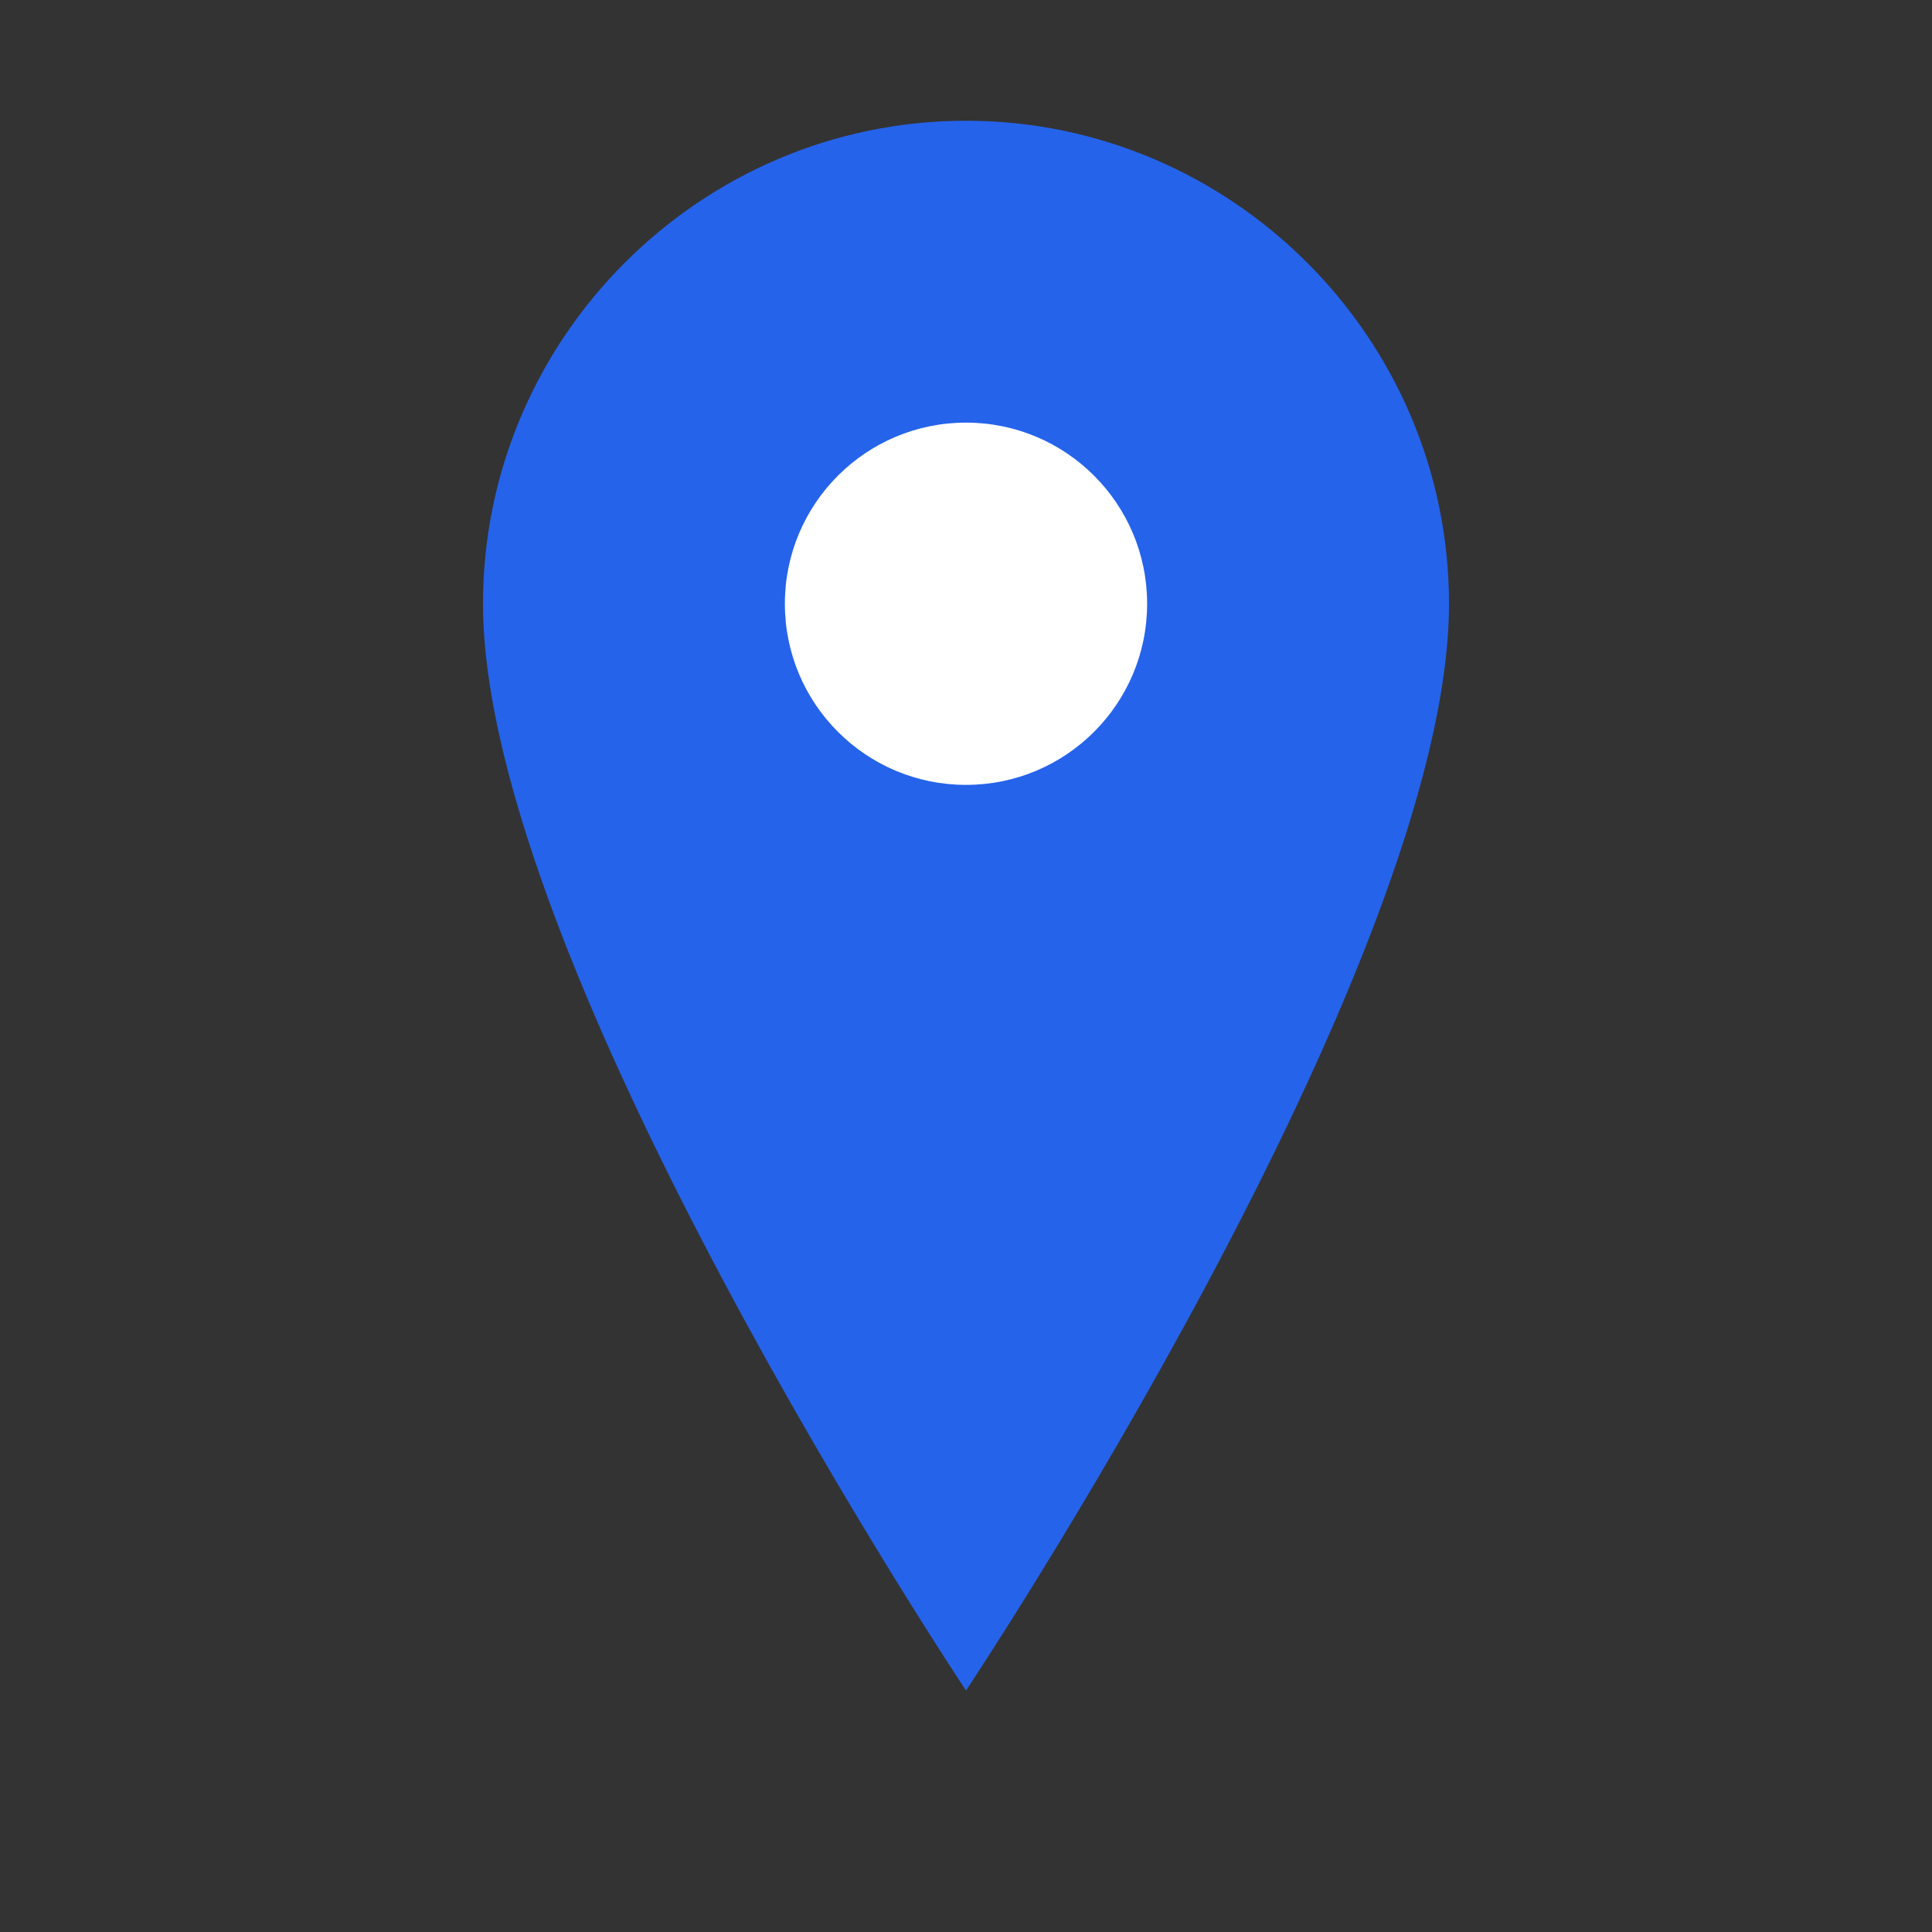 <svg width="32" height="32" viewBox="0 0 32 32" xmlns="http://www.w3.org/2000/svg">
  <rect x="0" y="0" width="32" height="32" fill="#333333" stroke="none"/>
  <path d="M16 2C11.6 2 8 5.6 8 10c0 6 8 18 8 18s8-12 8-18c0-4.4-3.6-8-8-8z" fill="#2563eb"/>
  <circle cx="16" cy="10" r="3" fill="white"/>
</svg>